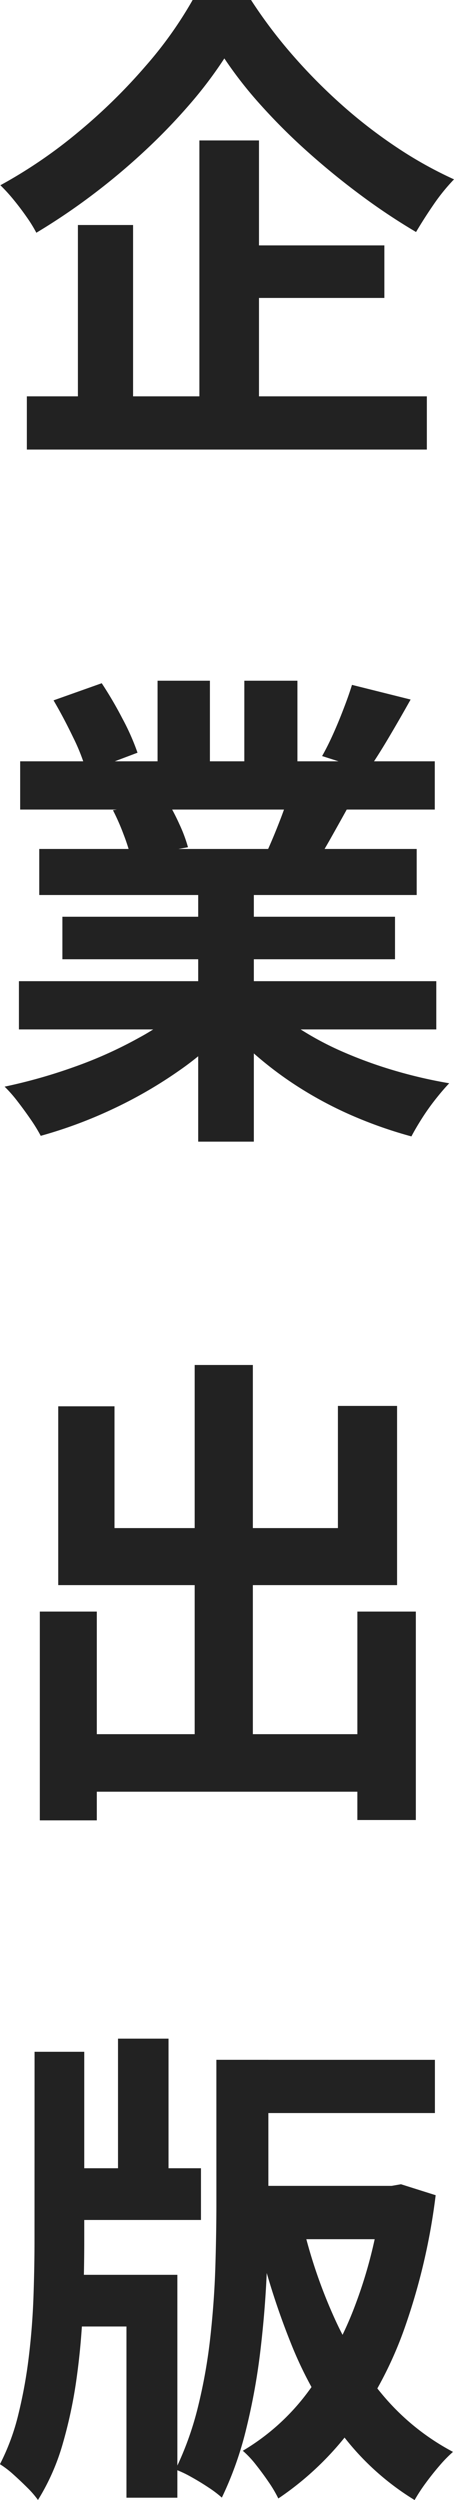 <svg xmlns="http://www.w3.org/2000/svg" width="24" height="132" viewBox="0 0 24 132">
  <path id="mv-lower-ttl" d="M12.269-19.13a22.211,22.211,0,0,1-1.826,2.416,31.254,31.254,0,0,1-2.369,2.455,34.728,34.728,0,0,1-2.756,2.315A33.482,33.482,0,0,1,2.33-9.926a7.387,7.387,0,0,0-.51-.827q-.325-.467-.691-.914a9.04,9.04,0,0,0-.7-.767,25.567,25.567,0,0,0,4.134-2.822,29.737,29.737,0,0,0,3.546-3.476,21.086,21.086,0,0,0,2.483-3.483H13.68a25.566,25.566,0,0,0,2.239,2.958,29.064,29.064,0,0,0,2.628,2.641,26.117,26.117,0,0,0,2.876,2.209,21.489,21.489,0,0,0,2.986,1.662,10.35,10.35,0,0,0-1.076,1.327q-.508.739-.93,1.454a33.154,33.154,0,0,1-2.9-1.929q-1.456-1.078-2.817-2.294a31.584,31.584,0,0,1-2.491-2.479A21.517,21.517,0,0,1,12.269-19.13Zm.159,9.872h8.3v2.775h-8.3ZM1.828-1.288H22.974v2.81H1.828ZM10.949-14.8H14.1V.22H10.949ZM4.527-10.335H7.444V.148H4.527ZM1.409,29.591H23.473v2.548H1.409Zm.066-11.609H23.393v2.548H1.475ZM2.484,22.61H22.437v2.432H2.484Zm1.223,3.579H21.291v2.245H3.707Zm7.179-2.35h2.942V38.064H10.886ZM8.738,13.727h2.768v5.465H8.738Zm4.587,0h2.807V19.01H13.324ZM10.34,30.721l2.341,1.109a15.581,15.581,0,0,1-2.813,2.491A23.466,23.466,0,0,1,6.352,36.35a23.935,23.935,0,0,1-3.79,1.407,8.433,8.433,0,0,0-.535-.872q-.33-.48-.687-.942a7.311,7.311,0,0,0-.687-.783,28.124,28.124,0,0,0,3.7-1.049,22.43,22.43,0,0,0,3.406-1.534A12.354,12.354,0,0,0,10.34,30.721Zm4.076-.066A11.346,11.346,0,0,0,16.242,32.1a16.208,16.208,0,0,0,2.344,1.244,23.169,23.169,0,0,0,2.7.974,24.876,24.876,0,0,0,2.871.663q-.325.34-.713.83a12.068,12.068,0,0,0-.726,1.02q-.337.53-.56.957a23.035,23.035,0,0,1-2.9-1A20.4,20.4,0,0,1,16.541,35.4a19.164,19.164,0,0,1-2.422-1.743,14.479,14.479,0,0,1-1.994-2.045Zm4.6-16.709,3.1.775q-.591,1.056-1.183,2.053t-1.084,1.7l-2.413-.769q.3-.529.594-1.186t.553-1.34Q18.846,14.5,19.016,13.945ZM15.749,19.49l3.143.764q-.511.924-.981,1.758t-.857,1.441l-2.518-.738q.324-.713.672-1.612A16.857,16.857,0,0,0,15.749,19.49ZM3.239,14.764l2.548-.905a20.522,20.522,0,0,1,1.092,1.863,12.38,12.38,0,0,1,.8,1.806L4.985,18.545a10.415,10.415,0,0,0-.711-1.829Q3.763,15.655,3.239,14.764Zm3.141,5.8,2.881-.475A12.17,12.17,0,0,1,9.9,21.319a7.727,7.727,0,0,1,.447,1.2l-3.016.542a10.122,10.122,0,0,0-.387-1.213A11.793,11.793,0,0,0,6.379,20.563ZM3.965,69.349H20.873v3.038H3.965ZM10.7,49.856h3.076V71.22H10.7ZM2.514,62.876H5.527V73.9H2.514Zm16.787,0h3.091V73.882H19.3ZM3.487,52.038H6.462v6.43h11.81V52.017H21.4V61.48H3.487Zm9.7,34.506H23.4v2.81H13.186ZM3.4,92.268h7.633V95H3.4Zm9.882.931h8.186v2.816H13.283ZM6.647,85.425H9.318V93.85H6.647Zm5.2,1.118h2.749v7.582q0,1.671-.087,3.685t-.339,4.125a33.808,33.808,0,0,1-.746,4.1,18.29,18.29,0,0,1-1.287,3.624,5.989,5.989,0,0,0-.713-.539q-.452-.3-.92-.559a5.838,5.838,0,0,0-.818-.386,16.534,16.534,0,0,0,1.192-3.32,28.224,28.224,0,0,0,.651-3.685q.209-1.9.264-3.7t.055-3.346ZM3.536,97.895H9.785v11.769H7.094v-9.04H3.536Zm-1.3-11.776H4.863v9.99q0,1.7-.074,3.548t-.326,3.667a24.455,24.455,0,0,1-.733,3.478,11.705,11.705,0,0,1-1.314,2.983,4.952,4.952,0,0,0-.569-.657q-.359-.358-.741-.7a4.948,4.948,0,0,0-.7-.533,11.78,11.78,0,0,0,.975-2.639,25.438,25.438,0,0,0,.551-3.037q.191-1.578.246-3.157t.055-2.971ZM20.591,93.2h.515l.5-.087,1.834.579a33.276,33.276,0,0,1-1.623,6.96,20.425,20.425,0,0,1-2.789,5.314,15.918,15.918,0,0,1-3.906,3.739,6.669,6.669,0,0,0-.509-.863q-.325-.477-.682-.927a5.132,5.132,0,0,0-.687-.729,11.709,11.709,0,0,0,3.445-3.107A18.511,18.511,0,0,0,19.2,99.46a24.519,24.519,0,0,0,1.394-5.691Zm-4.221,1.868a26.8,26.8,0,0,0,1.691,5.05,17.451,17.451,0,0,0,2.644,4.2,12.4,12.4,0,0,0,3.651,2.926,7.061,7.061,0,0,0-.713.729q-.388.45-.738.929a9.075,9.075,0,0,0-.578.886,13.9,13.9,0,0,1-3.813-3.44,20.61,20.61,0,0,1-2.717-4.813,39.145,39.145,0,0,1-1.844-5.887Z" transform="translate(-0.409 22.215)" fill="#222"/>
</svg>

